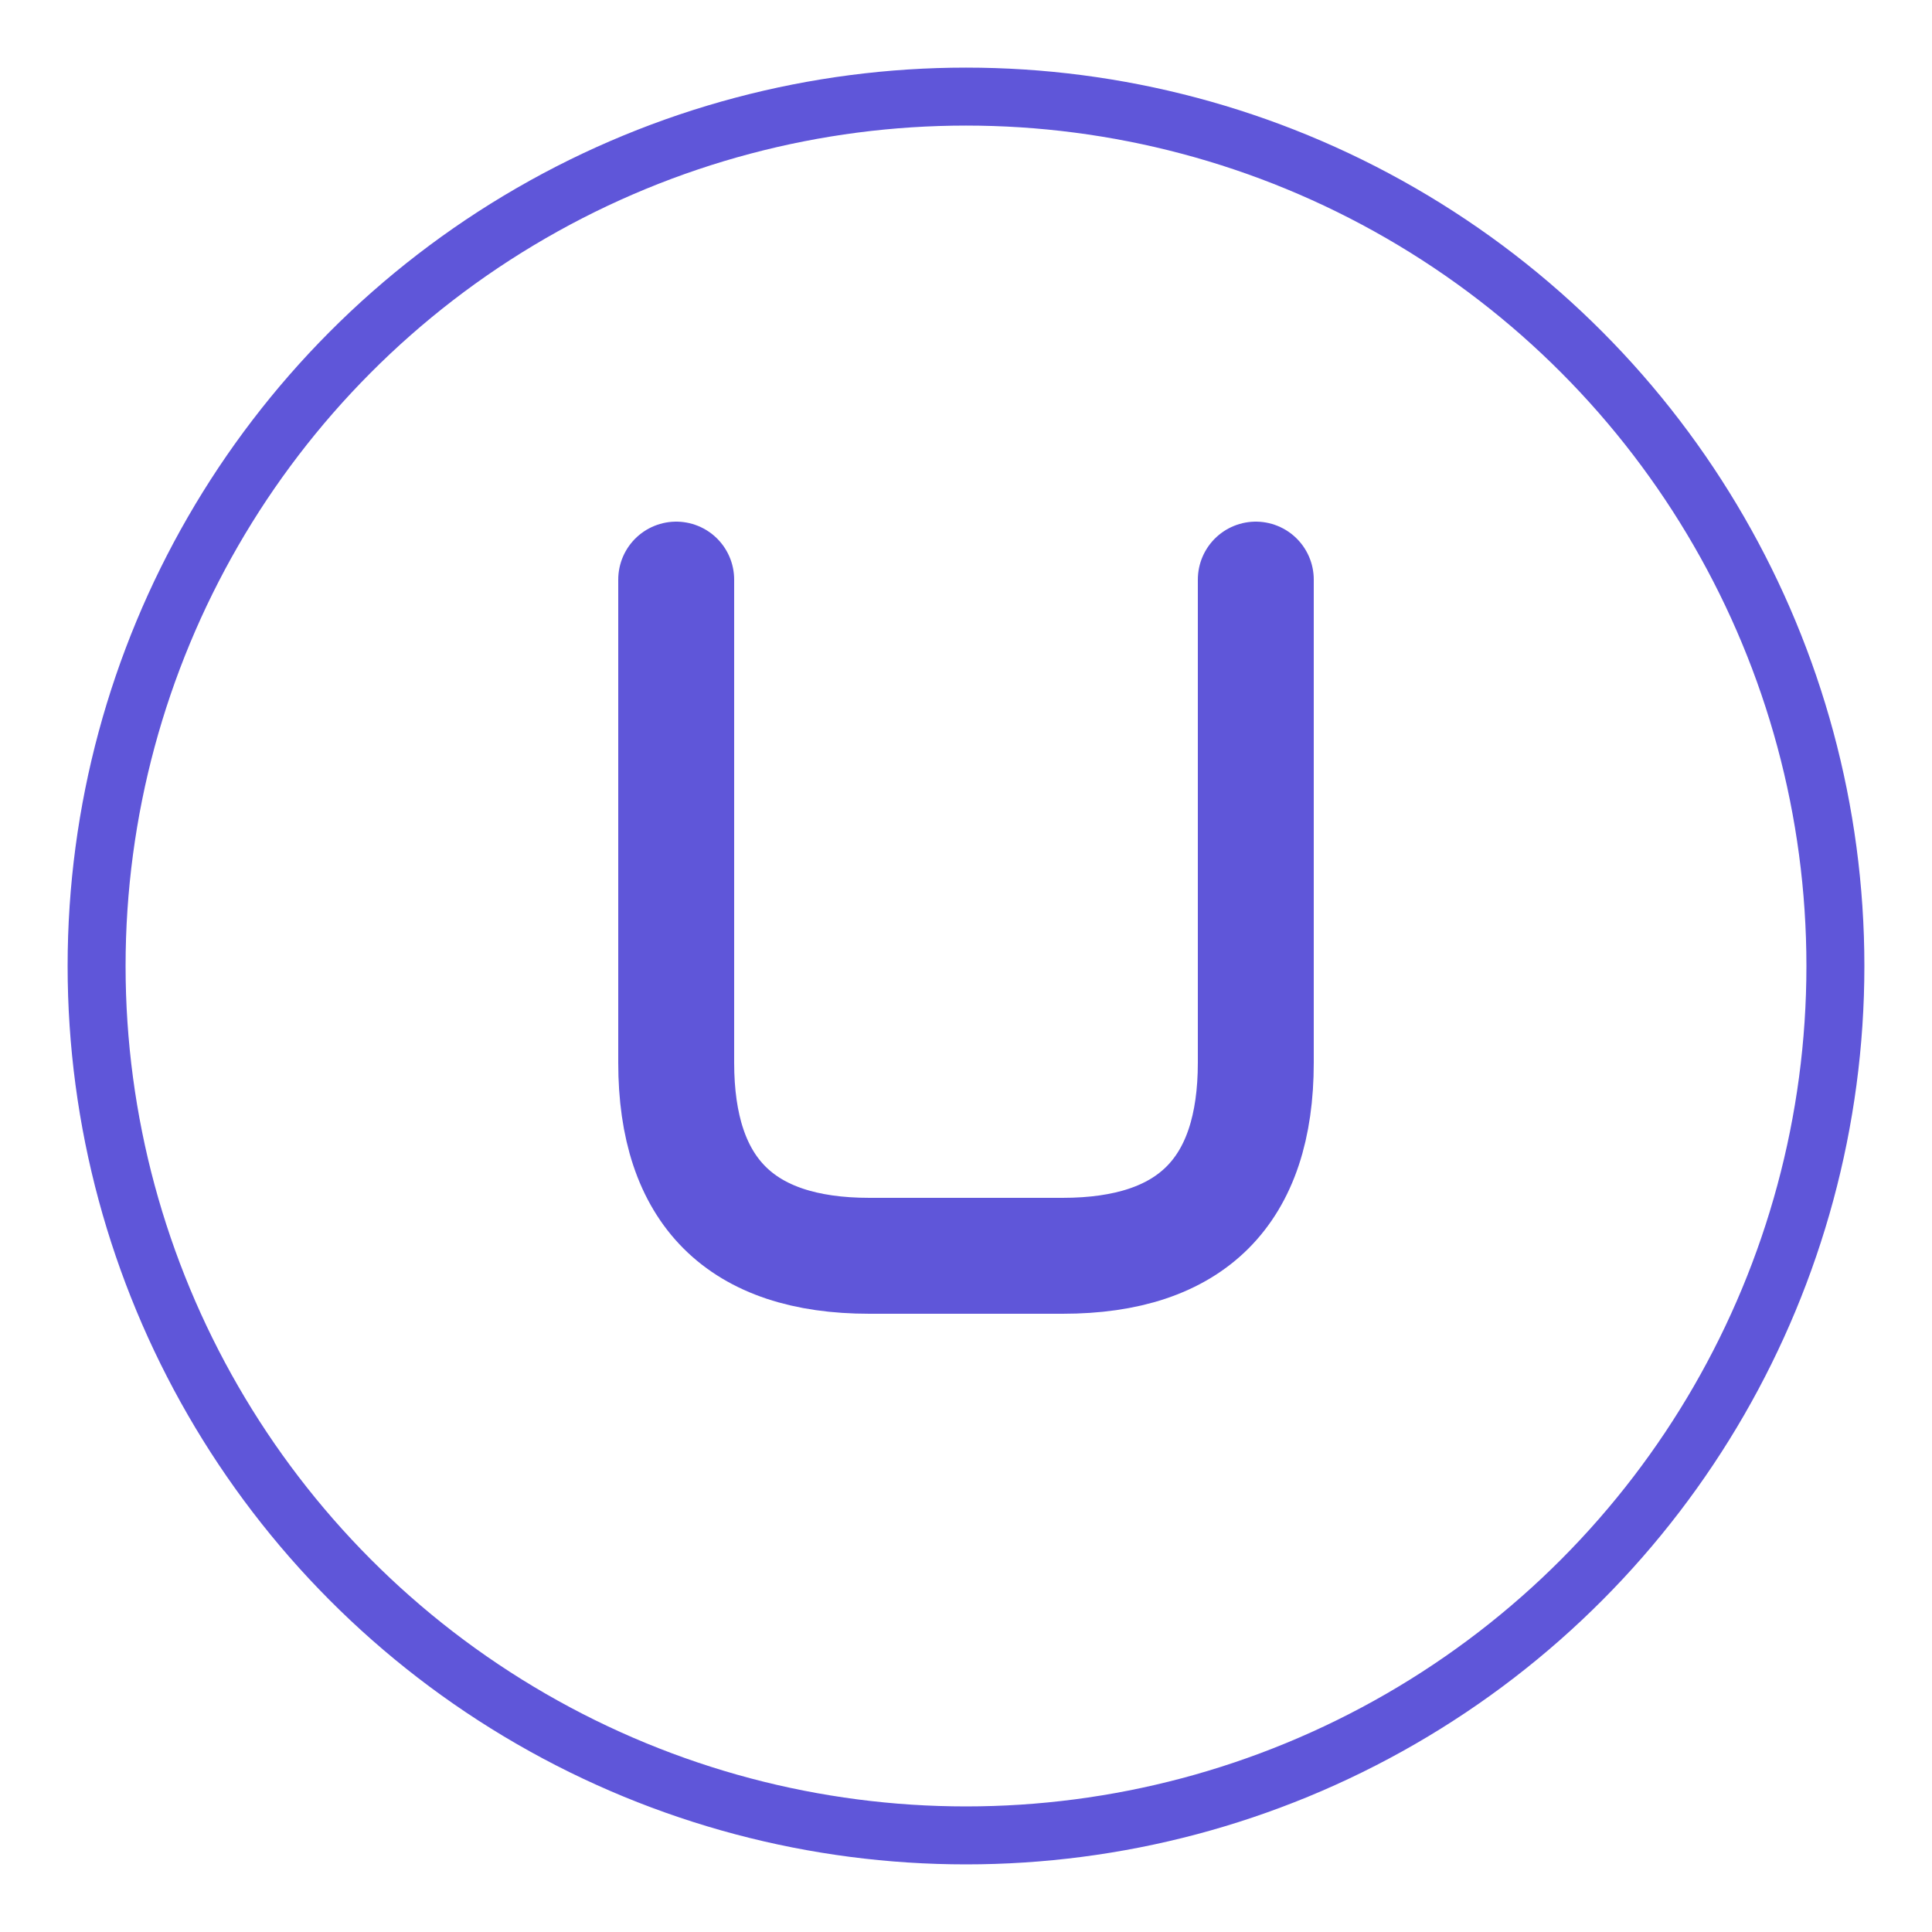 <svg xmlns="http://www.w3.org/2000/svg" viewBox="0 0 100 100" width="100" height="100">
  <!-- Circle outline -->
  <circle cx="50" cy="50" r="45" fill="none" stroke="#5F56D9" stroke-width="3"/>
  <!-- U letter -->
  <path d="M 35 30 L 35 55 Q 35 65 45 65 L 55 65 Q 65 65 65 55 L 65 30" 
        fill="none" stroke="#5F56D9" stroke-width="6" stroke-linecap="round"/>
</svg>
